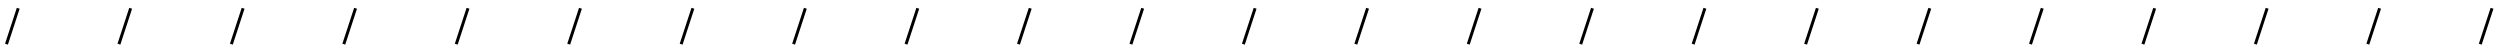 <svg width="1240" height="24" fill="none" xmlns="http://www.w3.org/2000/svg"><path d="M8.34 3.88l1.4.44-5.82 17.8-1.42-.44 5.84-17.8zm55.773 0l1.4.44-5.82 17.8-1.42-.44 5.84-17.8zm55.772 0l1.4.44-5.82 17.8-1.42-.44 5.84-17.8zm55.773 0l1.4.44-5.82 17.8-1.42-.44 5.84-17.8zm55.773 0l1.4.44-5.82 17.8-1.42-.44 5.84-17.8zm55.773 0l1.4.44-5.82 17.8-1.42-.44 5.84-17.8zm55.772 0l1.4.44-5.82 17.8-1.42-.44 5.84-17.8zm55.773 0l1.4.44-5.82 17.8-1.42-.44 5.84-17.8zm55.773 0l1.4.44-5.82 17.8-1.42-.44 5.84-17.8zm55.773 0l1.4.44-5.82 17.8-1.42-.44 5.84-17.8zm55.772 0l1.4.44-5.82 17.8-1.42-.44 5.84-17.8zm55.773 0l1.4.44-5.82 17.8-1.42-.44 5.84-17.8zm55.773 0l1.4.44-5.82 17.8-1.42-.44 5.84-17.8zm55.772 0l1.4.44-5.82 17.8-1.42-.44 5.84-17.8zm55.773 0l1.4.44-5.82 17.8-1.42-.44 5.84-17.8zm55.773 0l1.4.44-5.82 17.8-1.42-.44 5.84-17.8zm55.773 0l1.4.44-5.82 17.8-1.42-.44 5.84-17.8zm55.772 0l1.4.44-5.82 17.8-1.42-.44 5.84-17.8zm55.774 0l1.4.44-5.82 17.8-1.42-.44 5.84-17.8zm55.77 0l1.4.44-5.82 17.8-1.42-.44 5.84-17.8zm55.77 0l1.4.44-5.82 17.8-1.42-.44 5.84-17.8zm55.78 0l1.4.44-5.82 17.8-1.42-.44 5.84-17.8zm55.77 0l1.4.44-5.82 17.8-1.42-.44 5.84-17.8z" fill="#000"/></svg>